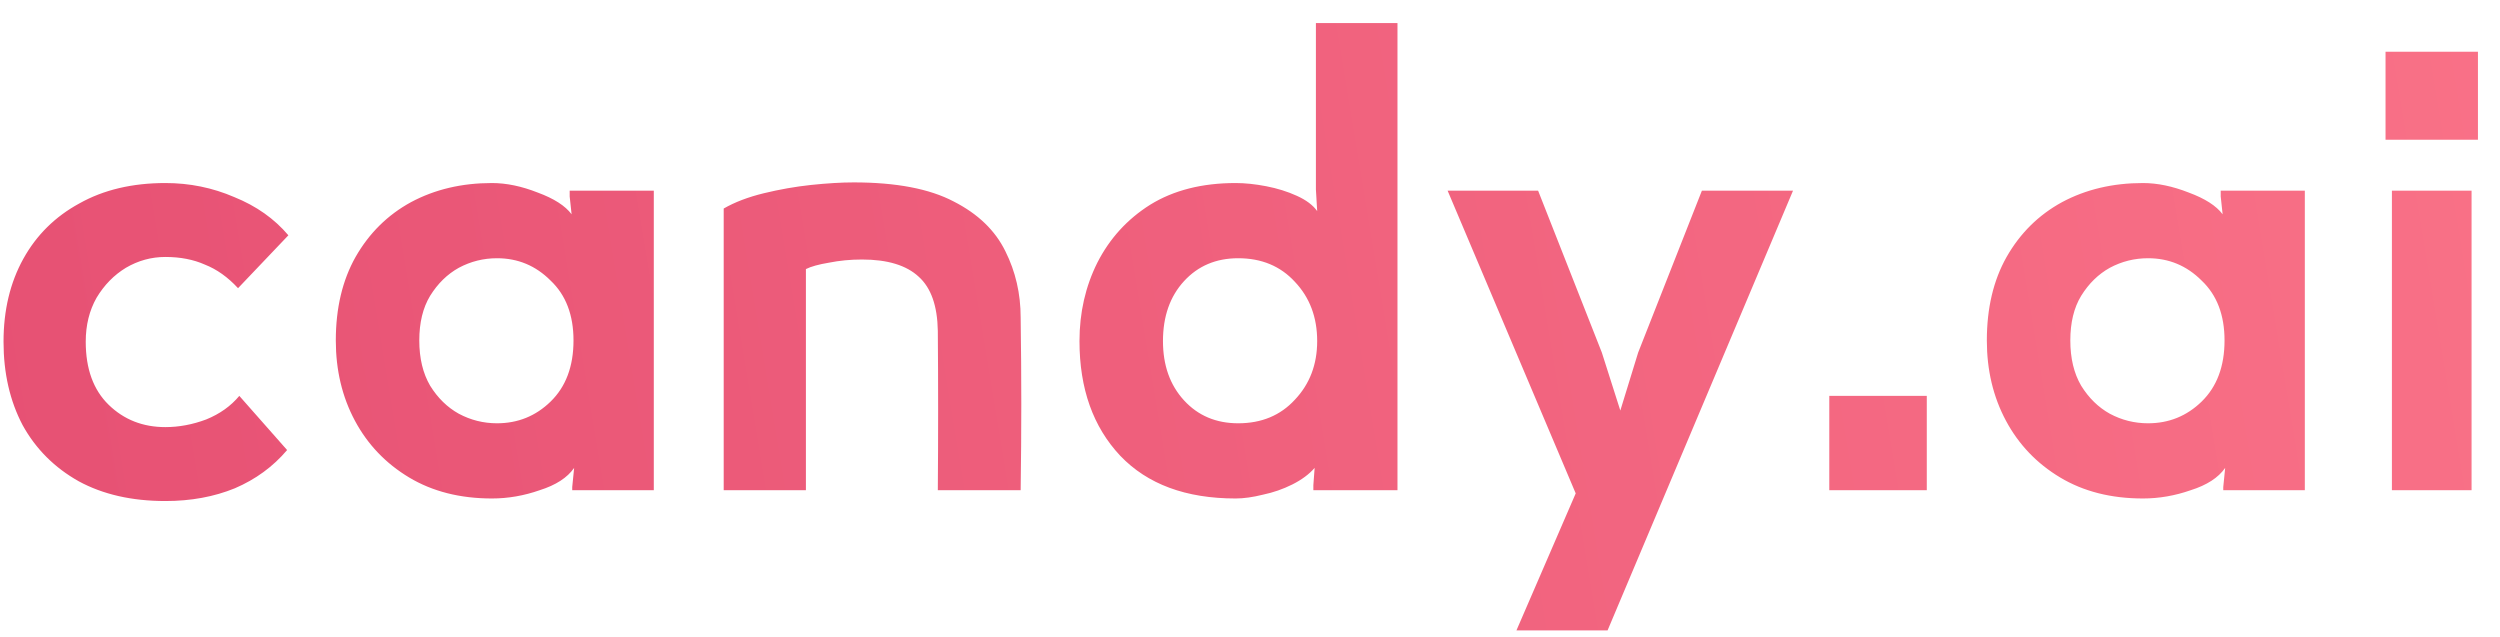 <svg width="102" height="26" viewBox="0 0 102 26" fill="none" xmlns="http://www.w3.org/2000/svg">
<path d="M9.764 16.152L11.714 18.362C11.142 19.038 10.431 19.558 9.582 19.922C8.733 20.269 7.788 20.442 6.748 20.442C5.379 20.442 4.2 20.173 3.212 19.636C2.224 19.081 1.461 18.319 0.924 17.348C0.404 16.36 0.144 15.225 0.144 13.942C0.144 12.659 0.413 11.533 0.95 10.562C1.487 9.591 2.25 8.837 3.238 8.3C4.226 7.745 5.396 7.468 6.748 7.468C7.736 7.468 8.672 7.659 9.556 8.04C10.457 8.404 11.194 8.924 11.766 9.6L9.712 11.758C9.296 11.307 8.845 10.987 8.36 10.796C7.892 10.588 7.355 10.484 6.748 10.484C6.176 10.484 5.639 10.631 5.136 10.926C4.651 11.221 4.252 11.628 3.94 12.148C3.645 12.668 3.498 13.266 3.498 13.942C3.498 15.051 3.81 15.909 4.434 16.516C5.058 17.123 5.829 17.426 6.748 17.426C7.303 17.426 7.857 17.322 8.412 17.114C8.967 16.889 9.417 16.568 9.764 16.152ZM20.071 7.468C20.661 7.468 21.285 7.598 21.943 7.858C22.602 8.101 23.061 8.395 23.321 8.742L23.243 8.014V7.78H26.675V20H23.347V19.87L23.425 19.09C23.148 19.489 22.68 19.792 22.021 20C21.38 20.225 20.73 20.338 20.071 20.338C18.771 20.338 17.645 20.052 16.691 19.48C15.738 18.908 15.001 18.137 14.481 17.166C13.961 16.195 13.701 15.103 13.701 13.89C13.701 12.573 13.97 11.437 14.507 10.484C15.062 9.513 15.816 8.768 16.769 8.248C17.74 7.728 18.841 7.468 20.071 7.468ZM20.279 17.27C21.129 17.27 21.857 16.975 22.463 16.386C23.087 15.779 23.399 14.947 23.399 13.89C23.399 12.85 23.087 12.035 22.463 11.446C21.857 10.839 21.129 10.536 20.279 10.536C19.725 10.536 19.205 10.666 18.719 10.926C18.251 11.186 17.861 11.567 17.549 12.07C17.255 12.555 17.107 13.162 17.107 13.89C17.107 14.618 17.255 15.233 17.549 15.736C17.861 16.239 18.251 16.62 18.719 16.88C19.205 17.14 19.725 17.27 20.279 17.27ZM32.881 20H29.527V8.508C29.978 8.248 30.524 8.04 31.165 7.884C31.806 7.728 32.448 7.615 33.089 7.546C33.748 7.477 34.328 7.442 34.831 7.442C36.564 7.442 37.925 7.702 38.913 8.222C39.901 8.725 40.603 9.401 41.019 10.25C41.435 11.082 41.643 11.983 41.643 12.954C41.66 14.185 41.669 15.363 41.669 16.49C41.669 17.599 41.66 18.769 41.643 20H38.263C38.28 17.833 38.28 15.667 38.263 13.5C38.246 12.477 37.986 11.741 37.483 11.29C36.98 10.822 36.209 10.588 35.169 10.588C34.701 10.588 34.25 10.631 33.817 10.718C33.401 10.787 33.089 10.874 32.881 10.978V20ZM50.413 20.338C48.385 20.338 46.816 19.757 45.707 18.596C44.598 17.417 44.043 15.857 44.043 13.916C44.043 12.755 44.286 11.689 44.771 10.718C45.274 9.73 45.993 8.941 46.929 8.352C47.883 7.763 49.044 7.468 50.413 7.468C50.794 7.468 51.211 7.511 51.661 7.598C52.112 7.685 52.528 7.815 52.909 7.988C53.291 8.161 53.568 8.369 53.741 8.612L53.689 7.728V0.942H57.017V20H53.585V19.792L53.637 19.09C53.412 19.35 53.108 19.575 52.727 19.766C52.346 19.957 51.947 20.095 51.531 20.182C51.115 20.286 50.742 20.338 50.413 20.338ZM50.517 10.536C49.616 10.536 48.879 10.848 48.307 11.472C47.735 12.096 47.449 12.911 47.449 13.916C47.449 14.904 47.735 15.71 48.307 16.334C48.879 16.958 49.616 17.27 50.517 17.27C51.471 17.27 52.242 16.949 52.831 16.308C53.438 15.667 53.741 14.869 53.741 13.916C53.741 12.945 53.438 12.139 52.831 11.498C52.242 10.857 51.471 10.536 50.517 10.536ZM73.155 7.78L65.589 25.72H61.871L64.289 20.13L59.063 7.78H62.755L65.355 14.384L66.109 16.75L66.837 14.384L69.437 7.78H73.155ZM74.635 16.152H78.613V20H74.635V16.152ZM87.433 7.468C88.022 7.468 88.646 7.598 89.305 7.858C89.963 8.101 90.423 8.395 90.683 8.742L90.605 8.014V7.78H94.037V20H90.709V19.87L90.787 19.09C90.509 19.489 90.041 19.792 89.383 20C88.741 20.225 88.091 20.338 87.433 20.338C86.133 20.338 85.006 20.052 84.053 19.48C83.099 18.908 82.363 18.137 81.843 17.166C81.323 16.195 81.063 15.103 81.063 13.89C81.063 12.573 81.331 11.437 81.869 10.484C82.423 9.513 83.177 8.768 84.131 8.248C85.101 7.728 86.202 7.468 87.433 7.468ZM87.641 17.27C88.49 17.27 89.218 16.975 89.825 16.386C90.449 15.779 90.761 14.947 90.761 13.89C90.761 12.85 90.449 12.035 89.825 11.446C89.218 10.839 88.49 10.536 87.641 10.536C87.086 10.536 86.566 10.666 86.081 10.926C85.613 11.186 85.223 11.567 84.911 12.07C84.616 12.555 84.469 13.162 84.469 13.89C84.469 14.618 84.616 15.233 84.911 15.736C85.223 16.239 85.613 16.62 86.081 16.88C86.566 17.14 87.086 17.27 87.641 17.27ZM97.33 2.112H101.1V5.7H97.33V2.112ZM100.84 7.78V20H97.59V7.78H100.84Z" fill="url(#paint0_linear_4_995)"/>
<defs>
<linearGradient id="paint0_linear_4_995" x1="118.572" y1="-0.875" x2="-3.516" y2="19.308" gradientUnits="userSpaceOnUse">
<stop stop-color="#FC768A"/>
<stop offset="1" stop-color="#E65073"/>
</linearGradient>
</defs>
</svg>
